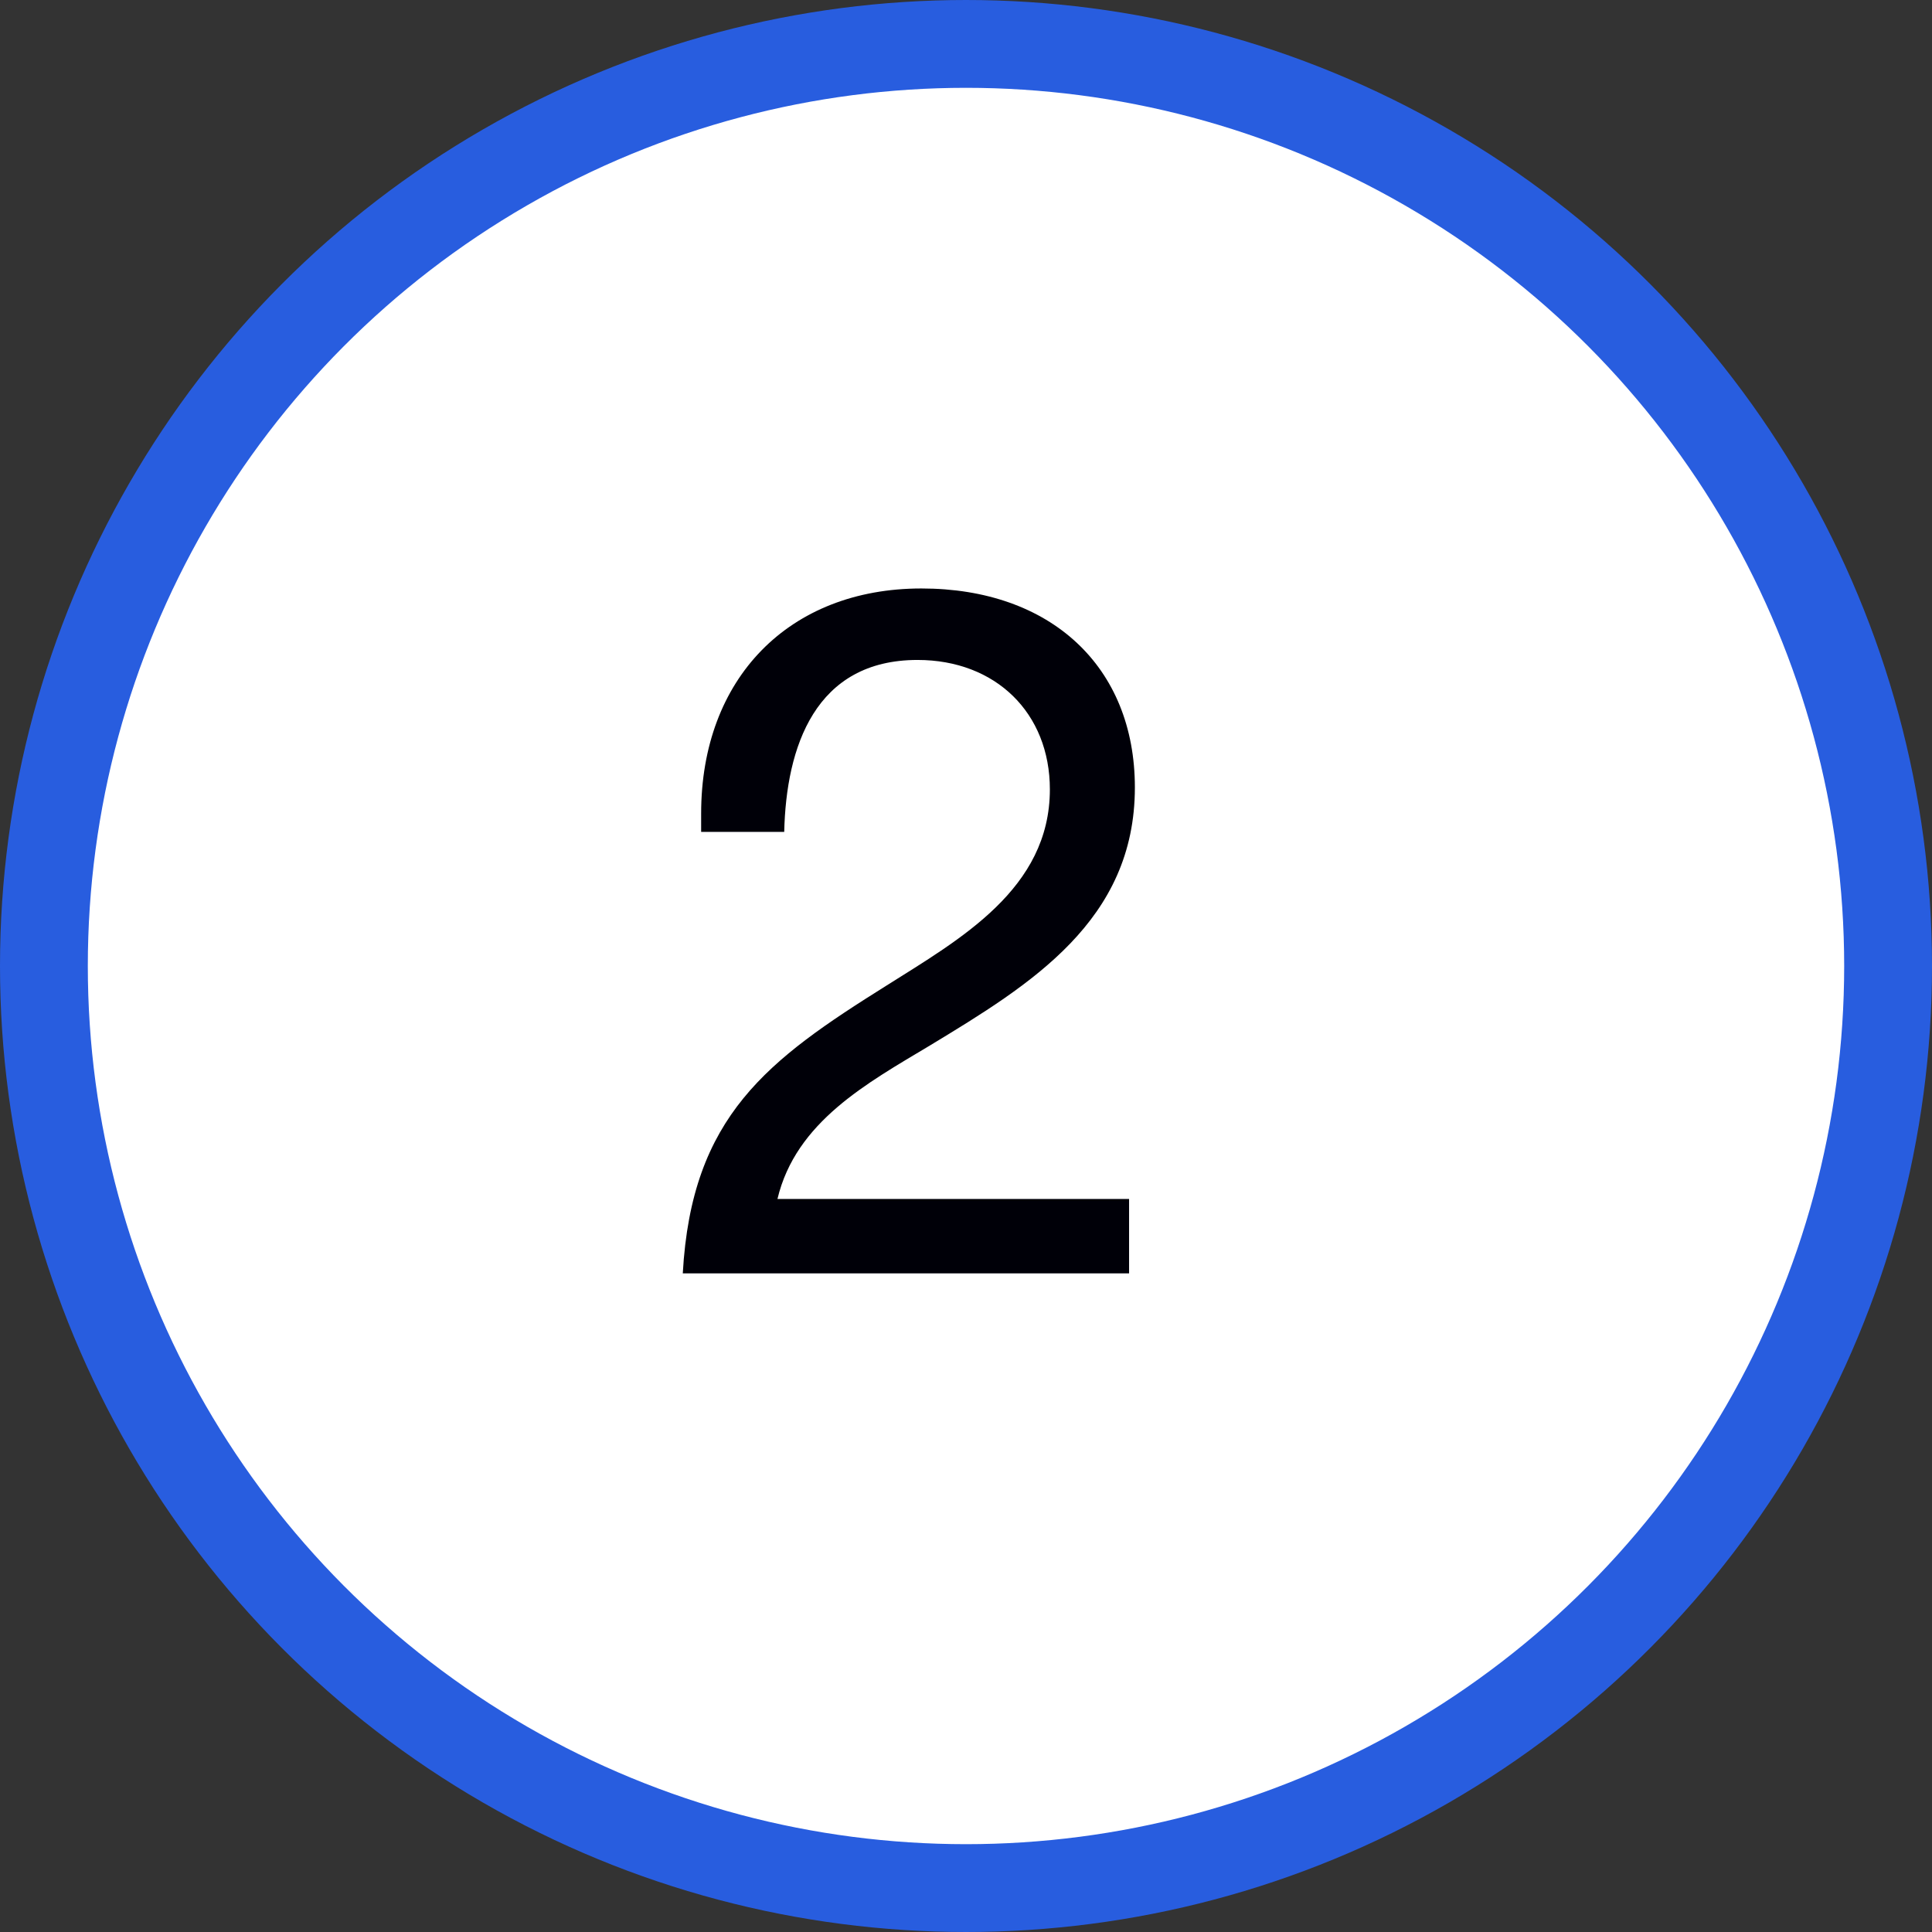 <?xml version="1.0" encoding="UTF-8"?> <svg xmlns="http://www.w3.org/2000/svg" width="44" height="44" viewBox="0 0 44 44" fill="none"><rect x="0" y="0" width="44" height="44" fill="#333333" stroke="none"/> <circle cx="22" cy="22" r="21" fill="white" stroke="#285DDF" stroke-width="2"></circle> <path d="M25.714 27.306H17.706C18.124 25.546 19.752 24.666 21.182 23.808C23.47 22.422 25.846 20.97 25.846 17.934C25.846 15.184 23.932 13.402 20.984 13.402C17.97 13.402 15.968 15.448 15.968 18.528V18.946H17.86C17.904 17.01 18.564 15.03 20.896 15.03C22.678 15.03 23.91 16.24 23.91 17.978C23.91 20.244 21.864 21.388 20.192 22.444C17.486 24.138 15.748 25.414 15.55 29H25.714V27.306Z" fill="#000008"></path> </svg> 